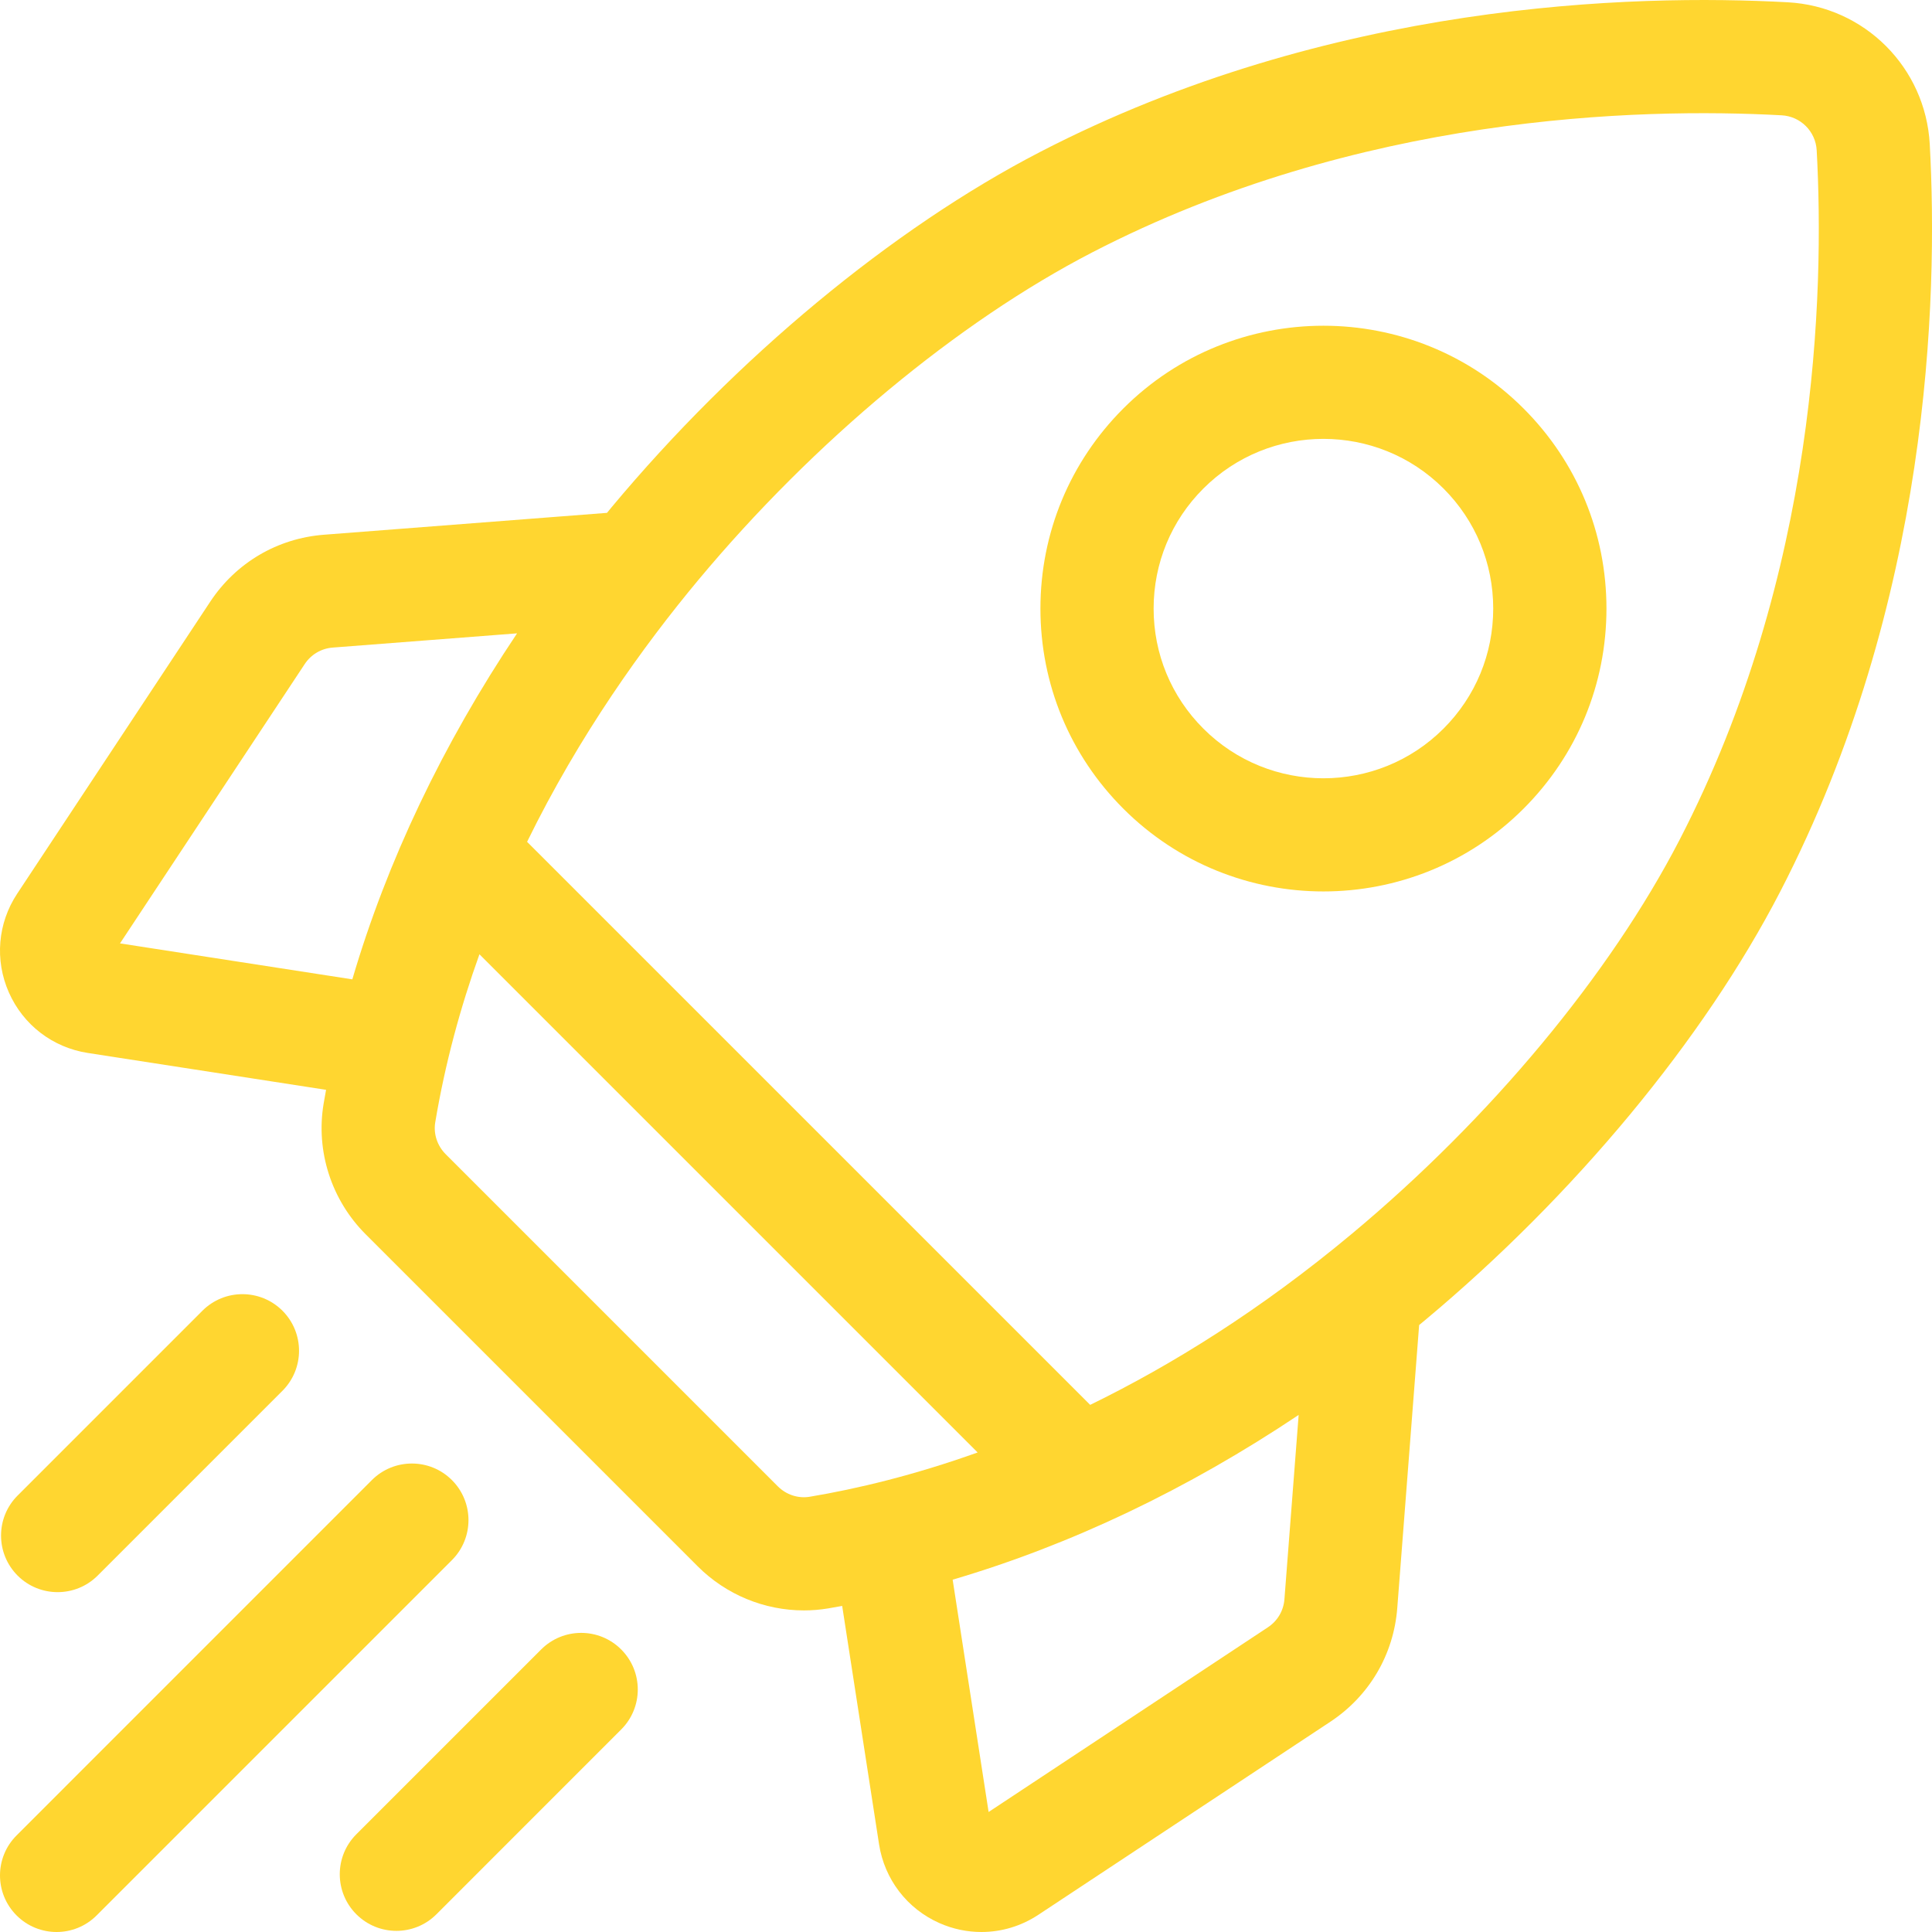 <svg width="44" height="44" viewBox="0 0 44 44" fill="none" xmlns="http://www.w3.org/2000/svg">
<g clip-path="url(#clip0_684_1135)">
<path d="M43.949 3.285C43.853 1.537 42.463 0.147 40.715 0.052C37.189 -0.141 30.288 0.046 23.689 3.46C20.325 5.2 16.767 8.15 13.927 11.554C13.892 11.595 13.858 11.638 13.824 11.68L7.38 12.178C6.319 12.259 5.375 12.815 4.788 13.703L0.392 20.352C-0.053 21.025 -0.124 21.867 0.203 22.604C0.529 23.342 1.2 23.856 1.997 23.98L7.426 24.82C7.406 24.926 7.387 25.031 7.37 25.137C7.189 26.218 7.547 27.33 8.328 28.11L15.89 35.672C16.537 36.32 17.412 36.676 18.308 36.676C18.493 36.676 18.678 36.661 18.863 36.63C18.969 36.613 19.074 36.594 19.18 36.574L20.02 42.003C20.144 42.8 20.658 43.471 21.395 43.797C21.702 43.933 22.027 44 22.351 44C22.805 44 23.255 43.868 23.648 43.608L30.297 39.212C31.185 38.625 31.741 37.681 31.822 36.62L32.32 30.177C32.362 30.142 32.404 30.108 32.446 30.073C35.85 27.233 38.8 23.676 40.54 20.312C43.954 13.712 44.141 6.811 43.949 3.285ZM28.875 37.061L22.515 41.267L21.696 35.976C24.384 35.185 27.043 33.919 29.576 32.224L29.252 36.421C29.232 36.683 29.095 36.916 28.875 37.061ZM17.713 33.849L10.151 26.287C9.958 26.094 9.869 25.823 9.912 25.562C10.137 24.218 10.486 22.938 10.919 21.733L22.265 33.079C20.817 33.597 19.52 33.907 18.438 34.088C18.176 34.131 17.906 34.042 17.713 33.849ZM7.579 14.748L11.776 14.424C10.08 16.957 8.814 19.616 8.024 22.304L2.733 21.485L6.939 15.125C7.084 14.905 7.317 14.768 7.579 14.748ZM30.795 28.093C28.713 29.83 26.691 31.086 24.828 31.995L12.004 19.172C13.195 16.739 14.649 14.714 15.907 13.205C18.535 10.055 21.803 7.338 24.873 5.749C30.929 2.617 37.31 2.448 40.575 2.626C41.007 2.649 41.351 2.993 41.374 3.425C41.552 6.69 41.383 13.071 38.251 19.127C36.663 22.198 33.945 25.465 30.795 28.093Z" fill="#FFD630"/>
<path d="M30.14 20.302C31.791 20.302 33.441 19.674 34.698 18.417C35.915 17.2 36.586 15.582 36.586 13.86C36.586 12.139 35.915 10.52 34.698 9.303C32.185 6.79 28.096 6.79 25.583 9.303C24.366 10.52 23.695 12.139 23.695 13.86C23.695 15.582 24.366 17.2 25.583 18.417C26.84 19.674 28.49 20.302 30.14 20.302ZM27.406 11.126C28.16 10.372 29.15 9.995 30.14 9.995C31.131 9.995 32.121 10.372 32.875 11.126C33.605 11.856 34.007 12.827 34.007 13.86C34.007 14.893 33.605 15.864 32.875 16.594C31.367 18.102 28.914 18.102 27.406 16.594C26.675 15.864 26.273 14.893 26.273 13.86C26.273 12.827 26.675 11.856 27.406 11.126Z" fill="#FFD630"/>
<path d="M1.312 36.26C1.642 36.26 1.972 36.135 2.224 35.883L6.433 31.674C6.936 31.171 6.936 30.355 6.433 29.851C5.929 29.348 5.113 29.348 4.61 29.851L0.401 34.06C-0.102 34.563 -0.102 35.379 0.401 35.883C0.653 36.135 0.983 36.26 1.312 36.26Z" fill="#FFD630"/>
<path d="M10.292 33.708C9.789 33.205 8.972 33.205 8.469 33.708L0.378 41.8C-0.126 42.303 -0.126 43.119 0.378 43.623C0.629 43.874 0.959 44 1.289 44C1.619 44 1.949 43.874 2.2 43.623L10.292 35.531C10.795 35.028 10.795 34.212 10.292 33.708Z" fill="#FFD630"/>
<path d="M12.325 37.565L8.116 41.774C7.612 42.277 7.612 43.093 8.116 43.597C8.368 43.848 8.697 43.974 9.027 43.974C9.357 43.974 9.687 43.849 9.939 43.597L14.147 39.388C14.651 38.885 14.651 38.069 14.147 37.565C13.644 37.062 12.828 37.062 12.325 37.565Z" fill="#FFD630"/>
</g>
<defs>
<clipPath id="clip0_684_1135">
<rect width="44" height="44" fill="white"/>
</clipPath>
</defs>
</svg>
